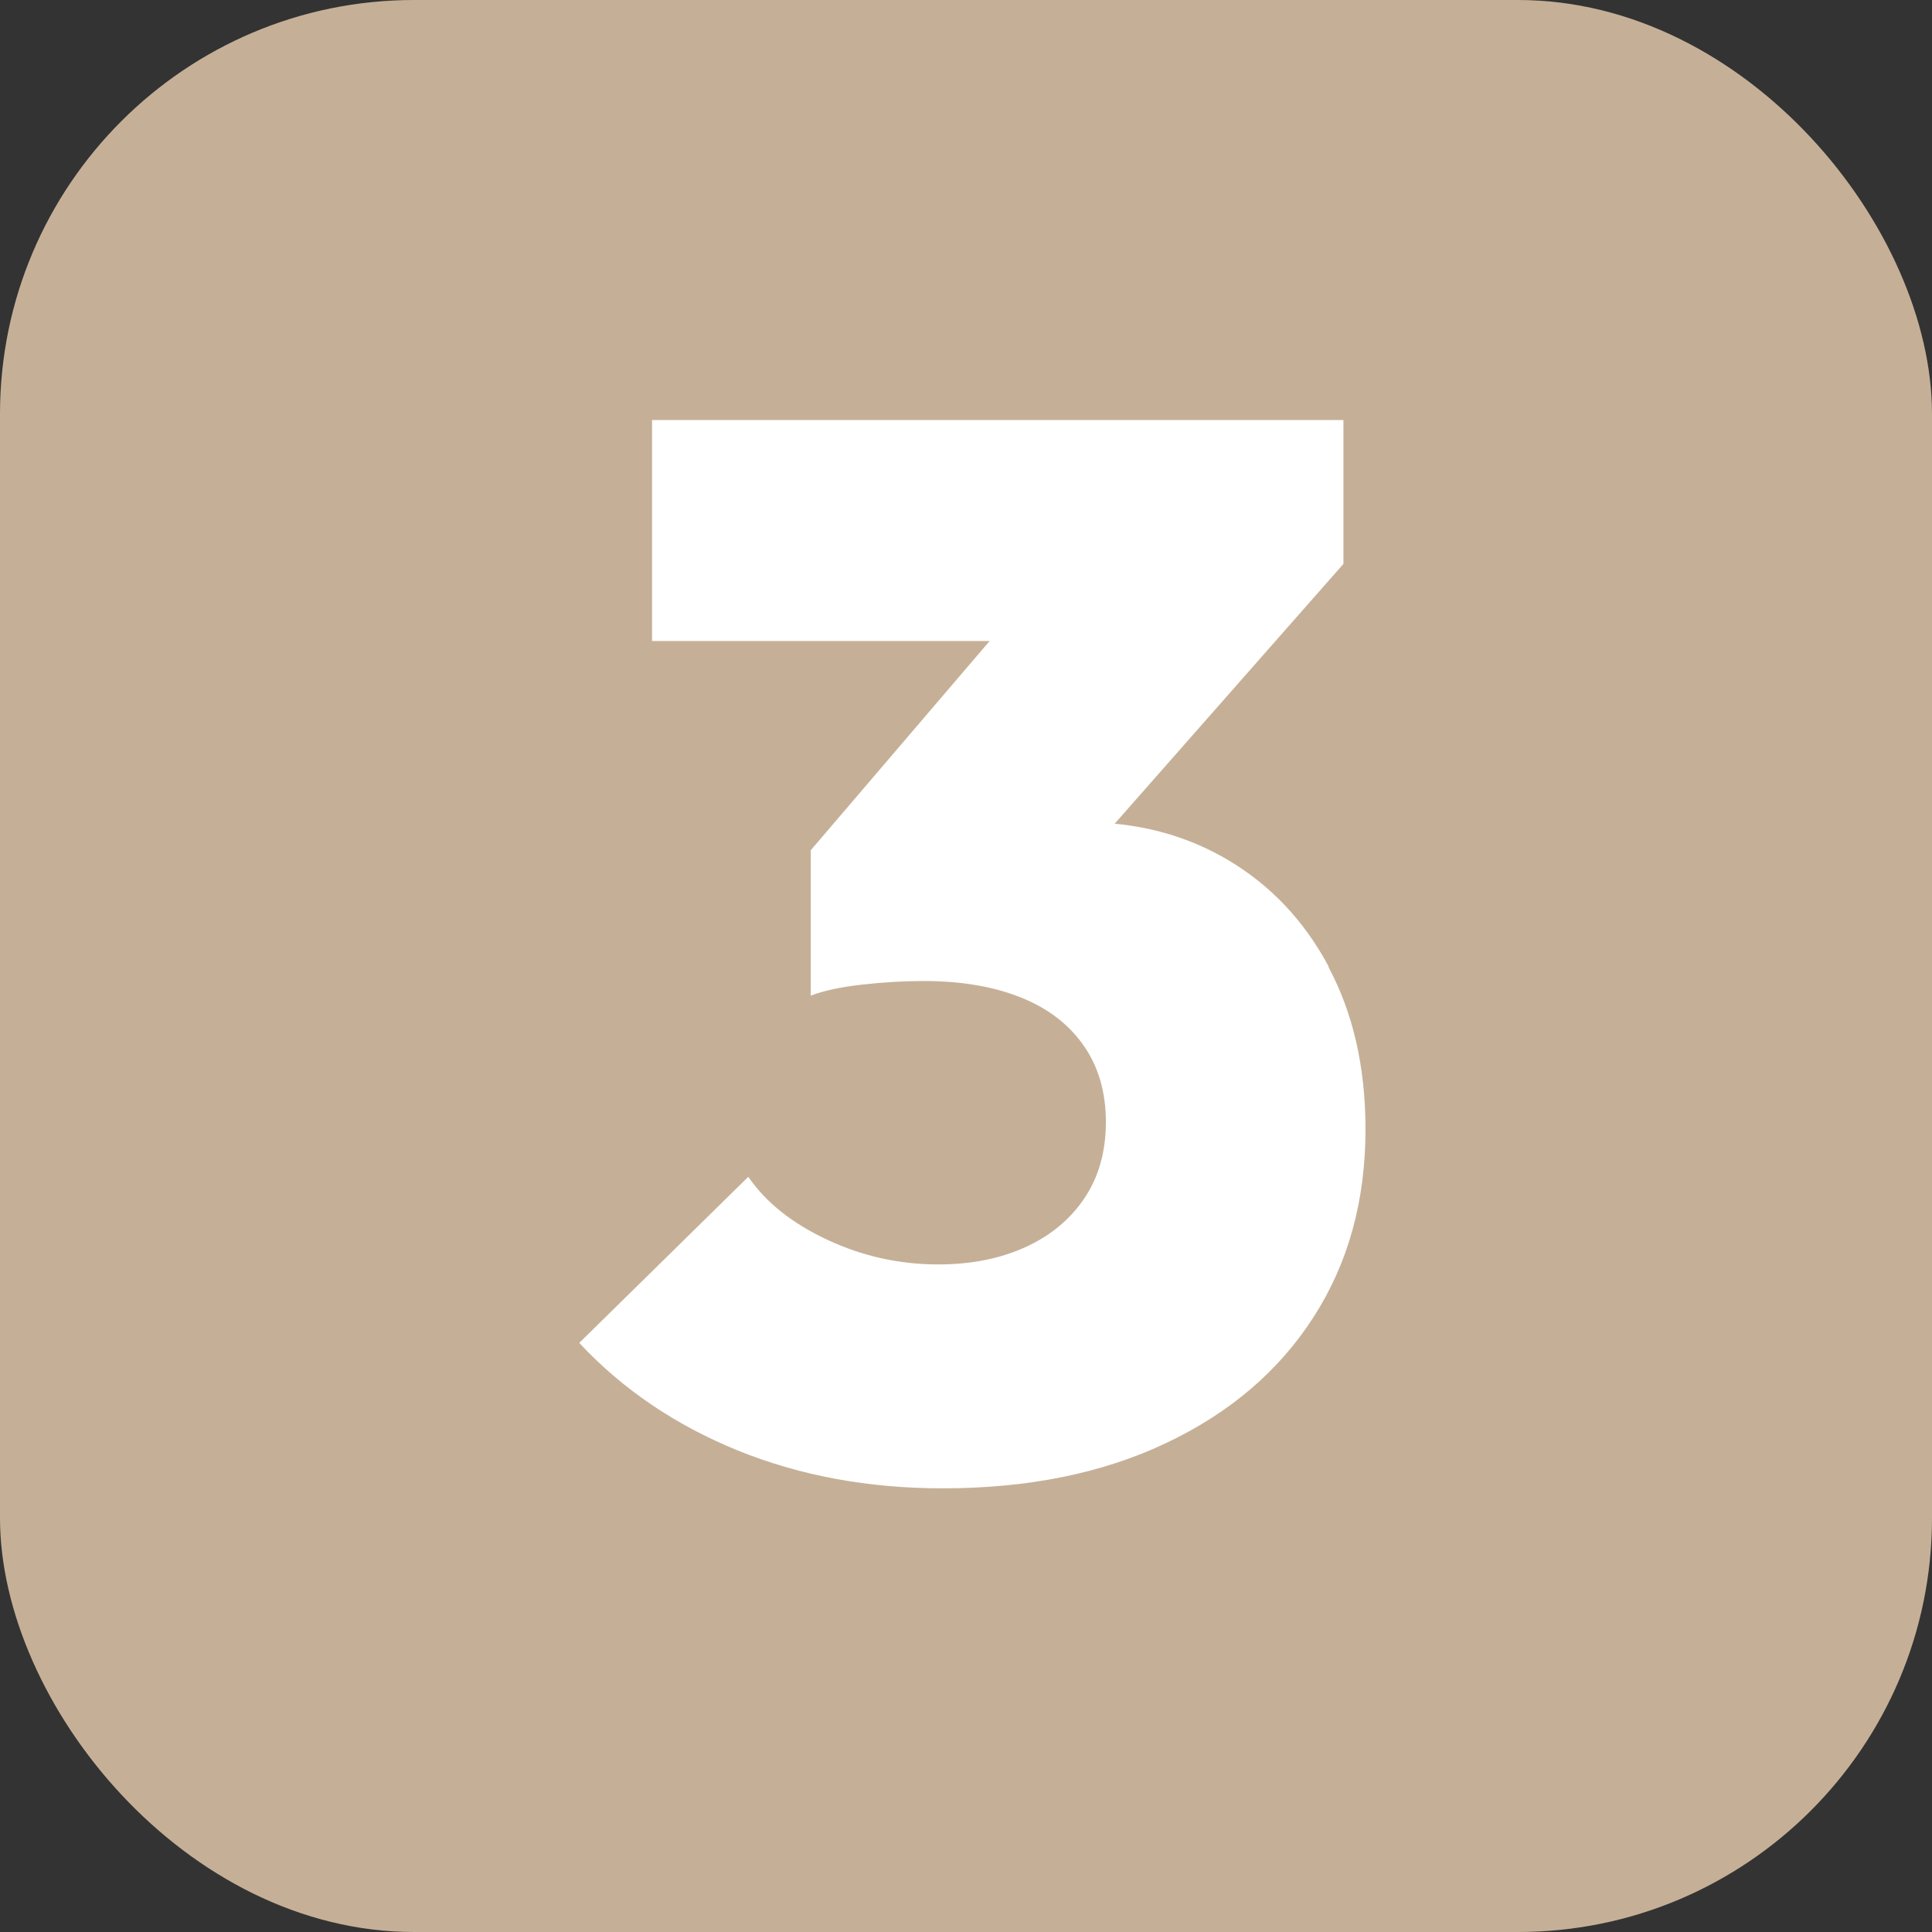 <svg viewBox="0 0 112 112" xmlns="http://www.w3.org/2000/svg" data-name="Layer 1" id="Layer_1">
  <rect x="0" y="0" width="112" height="112" fill="#333333" stroke="none"/>
  <defs>
    <style>
      .cls-1 {
        fill: #c5b097;
      }

      .cls-1, .cls-2 {
        stroke-width: 0px;
      }

      .cls-2 {
        fill: #fff;
      }
    </style>
  </defs>
  <rect ry="24" rx="24" height="112" width="112" class="cls-1"></rect>
  <path d="M77.03,56.04c-1.43-2.67-3.38-4.73-5.85-6.19-1.98-1.17-4.17-1.87-6.56-2.1l13.26-15.06v-8.34h-40.08v12.81h19.57l-10.37,12.13v8.43c.74-.29,1.73-.5,2.97-.64,1.23-.14,2.42-.21,3.57-.21,2.18,0,4.05.32,5.63.95,1.58.63,2.79,1.56,3.65,2.79.86,1.23,1.29,2.71,1.29,4.43s-.42,3.2-1.25,4.43c-.83,1.23-1.98,2.18-3.44,2.84-1.46.66-3.14.99-5.03.99-2.24,0-4.37-.47-6.41-1.42-2.04-.95-3.57-2.16-4.6-3.66l-9.8,9.63c2.52,2.7,5.59,4.77,9.2,6.24,3.61,1.46,7.57,2.19,11.87,2.19,4.93,0,9.25-.87,12.94-2.62,3.7-1.75,6.55-4.18,8.56-7.31,2.01-3.12,3.01-6.75,3.01-10.88,0-3.61-.72-6.75-2.15-9.42Z" class="cls-2"></path>
</svg>